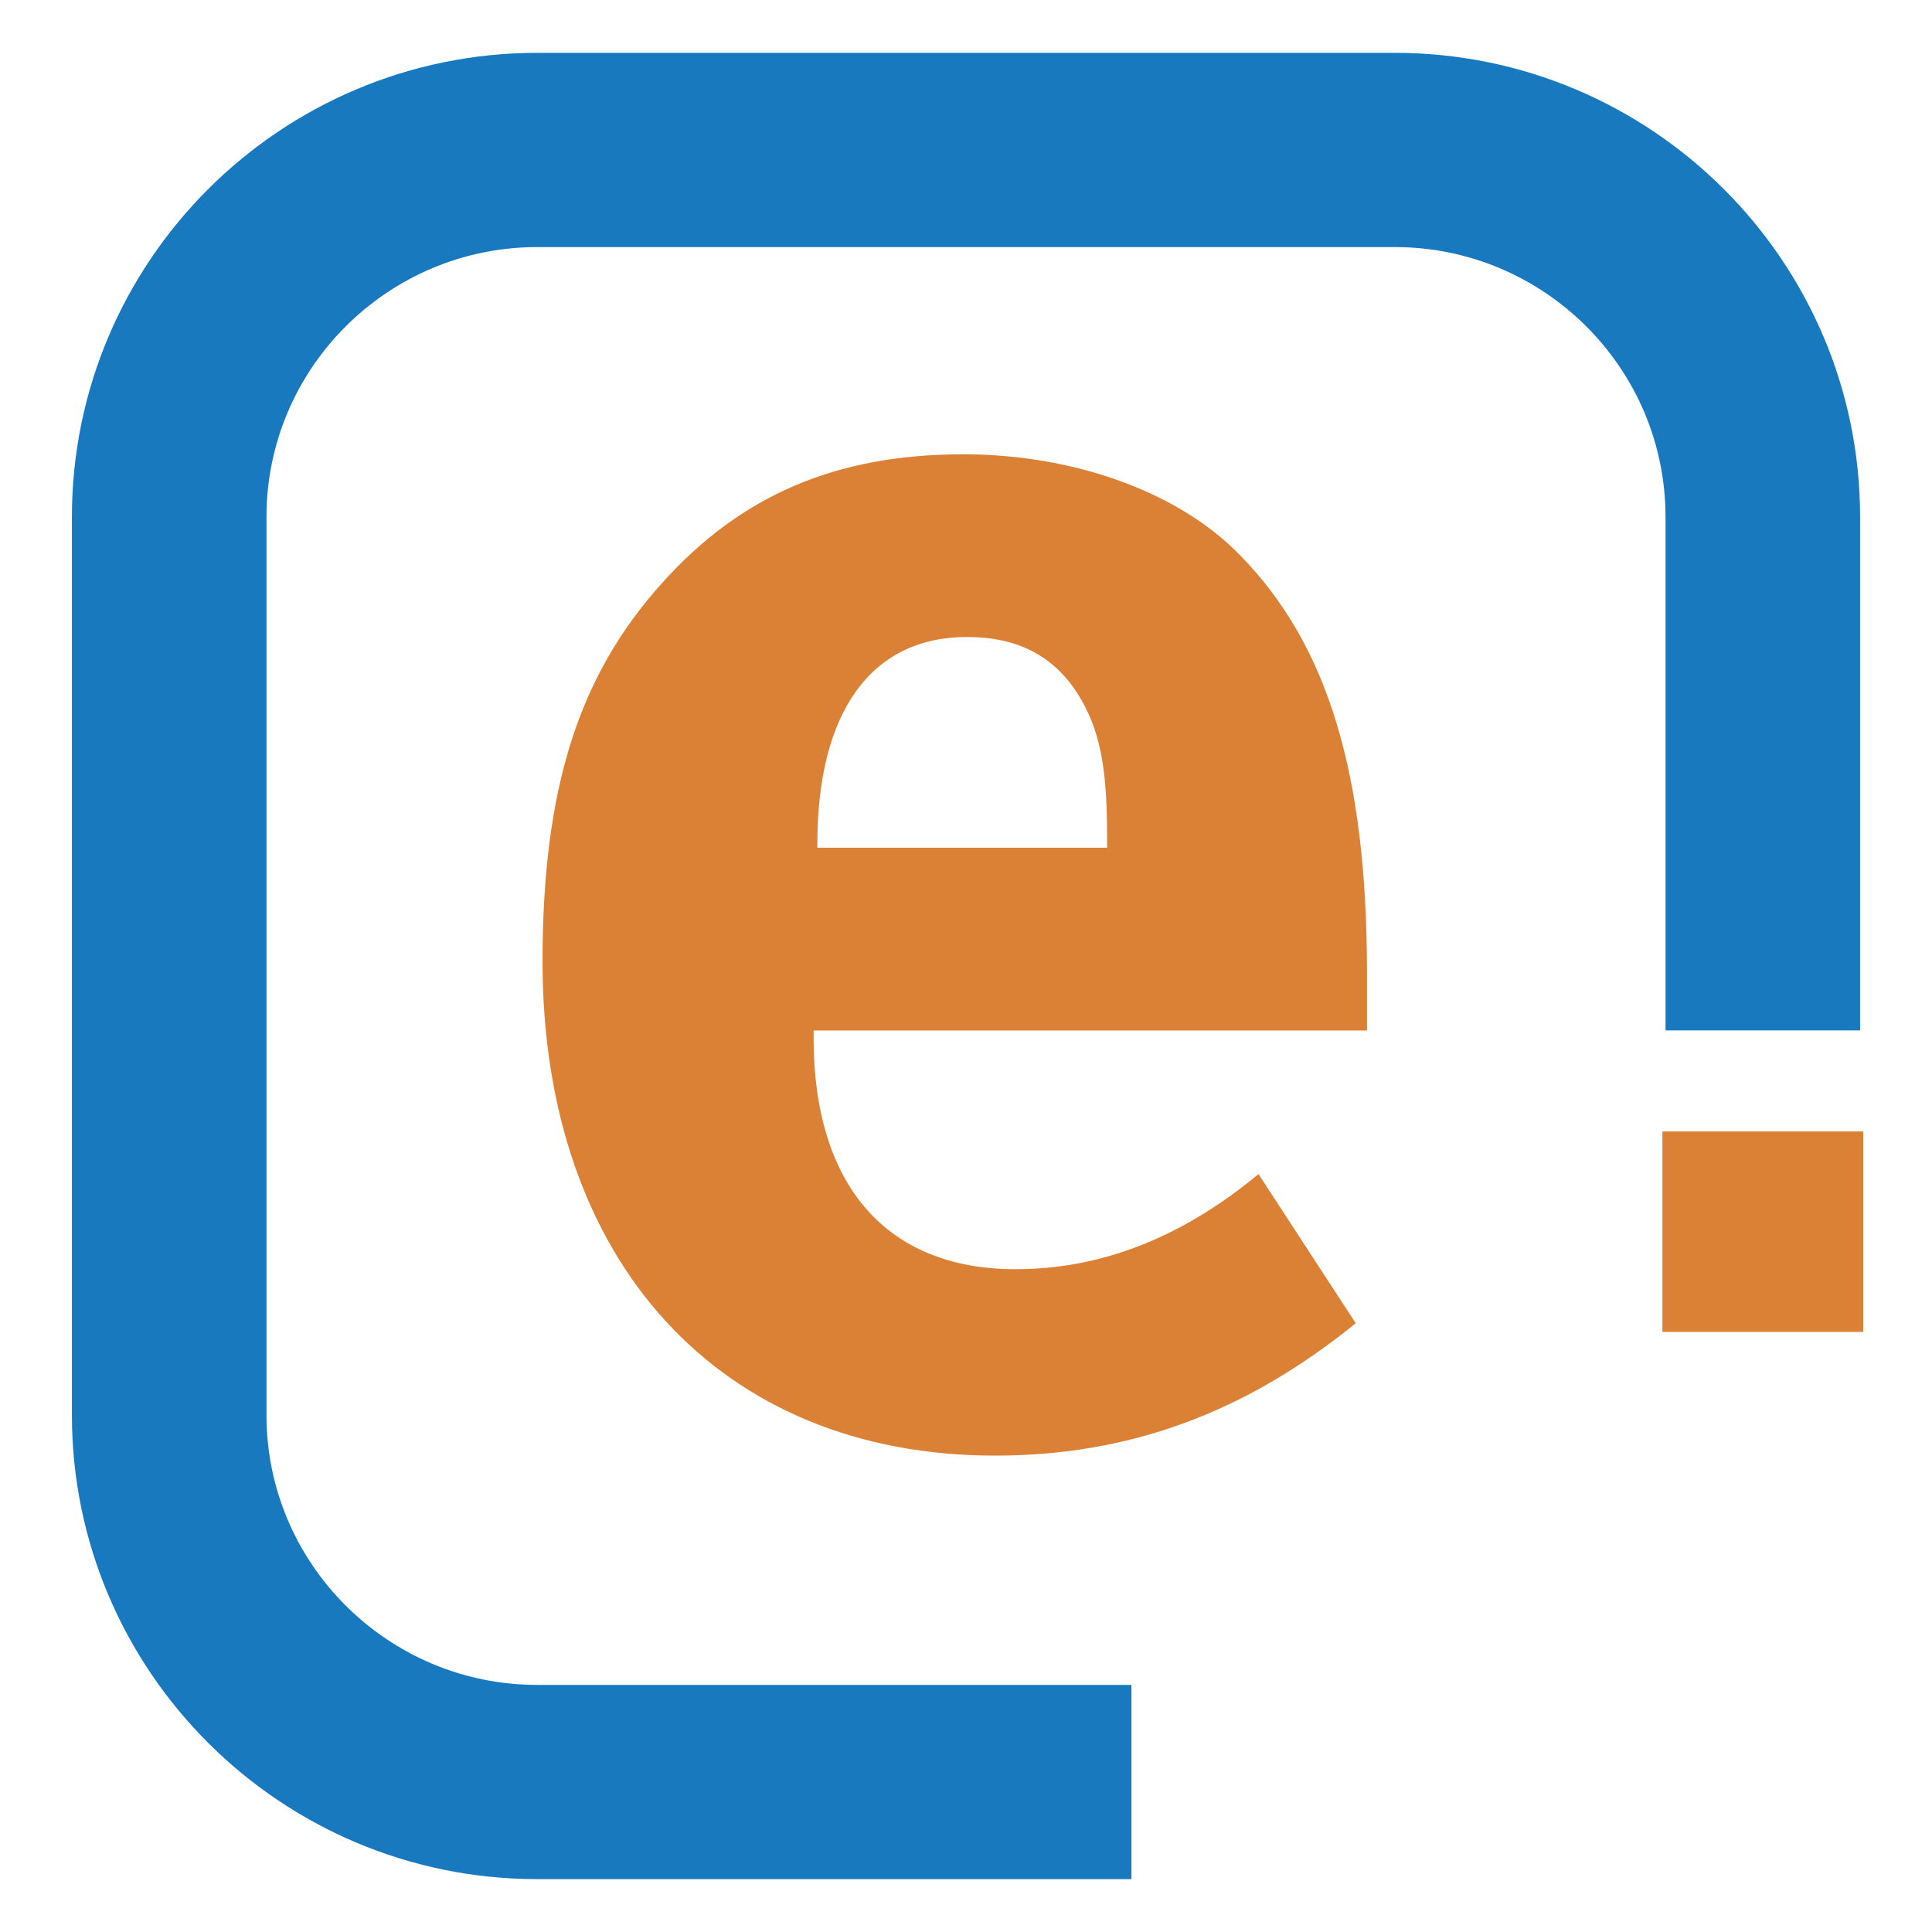 <svg xmlns="http://www.w3.org/2000/svg" width="2500" height="2500" viewBox="0 0 192.756 192.756"><path fill-rule="evenodd" clip-rule="evenodd" fill="#fff" d="M0 0h192.756v192.756H0V0z"/><path d="M109.654 171.334H53.597c-16.673 0-30.241-13.529-30.241-30.158V51.583c0-16.63 13.568-30.161 30.241-30.161h85.567c16.668 0 30.236 13.531 30.236 30.161v47.989h12.951V51.583c0-23.754-19.373-43.079-43.188-43.079H53.597c-23.815 0-43.193 19.325-43.193 43.079v89.592c0 23.75 19.377 43.076 43.193 43.076h56.057v-12.917z" fill-rule="evenodd" clip-rule="evenodd" fill="#1879bf"/><path d="M109.654 171.332H53.597c-16.673 0-30.241-13.527-30.241-30.156V51.583c0-16.63 13.568-30.161 30.241-30.161h85.567c16.668 0 30.236 13.531 30.236 30.161v47.989h12.951V51.583c0-23.754-19.373-43.08-43.188-43.08H53.597c-23.815 0-43.193 19.326-43.193 43.08v89.592c0 23.75 19.377 43.076 43.193 43.076h56.057v-12.919z" fill="none" stroke="#1879bf" stroke-width="6.46" stroke-miterlimit="2.613"/><path d="M135.262 132.02c-11.002 8.93-22.57 13.207-36.002 13.207-27.413 0-45.131-19.344-45.131-49.292 0-17.129 3.539-28.475 11.935-37.775 7.837-8.747 17.347-12.835 30.03-12.835 11.002 0 21.445 3.717 27.602 10.044 8.768 8.929 12.688 21.763 12.688 41.678v5.768h-55.21v.744c0 14.699 7.276 23.07 20.142 23.07 8.58 0 16.602-3.164 24.248-9.49l9.698 14.881zm-24.807-47.446V83.46c0-7.069-.746-10.793-2.986-14.326-2.426-3.721-5.969-5.581-11.002-5.581-9.514 0-14.921 7.441-14.921 20.646v.375h28.909zM169.41 116.439h12.93v12.897h-12.93v-12.897z" fill-rule="evenodd" clip-rule="evenodd" fill="#db8135"/><path fill="none" stroke="#db8135" stroke-width="7.105" stroke-miterlimit="2.613" d="M169.41 116.439h12.93v12.897h-12.93v-12.897z"/></svg>